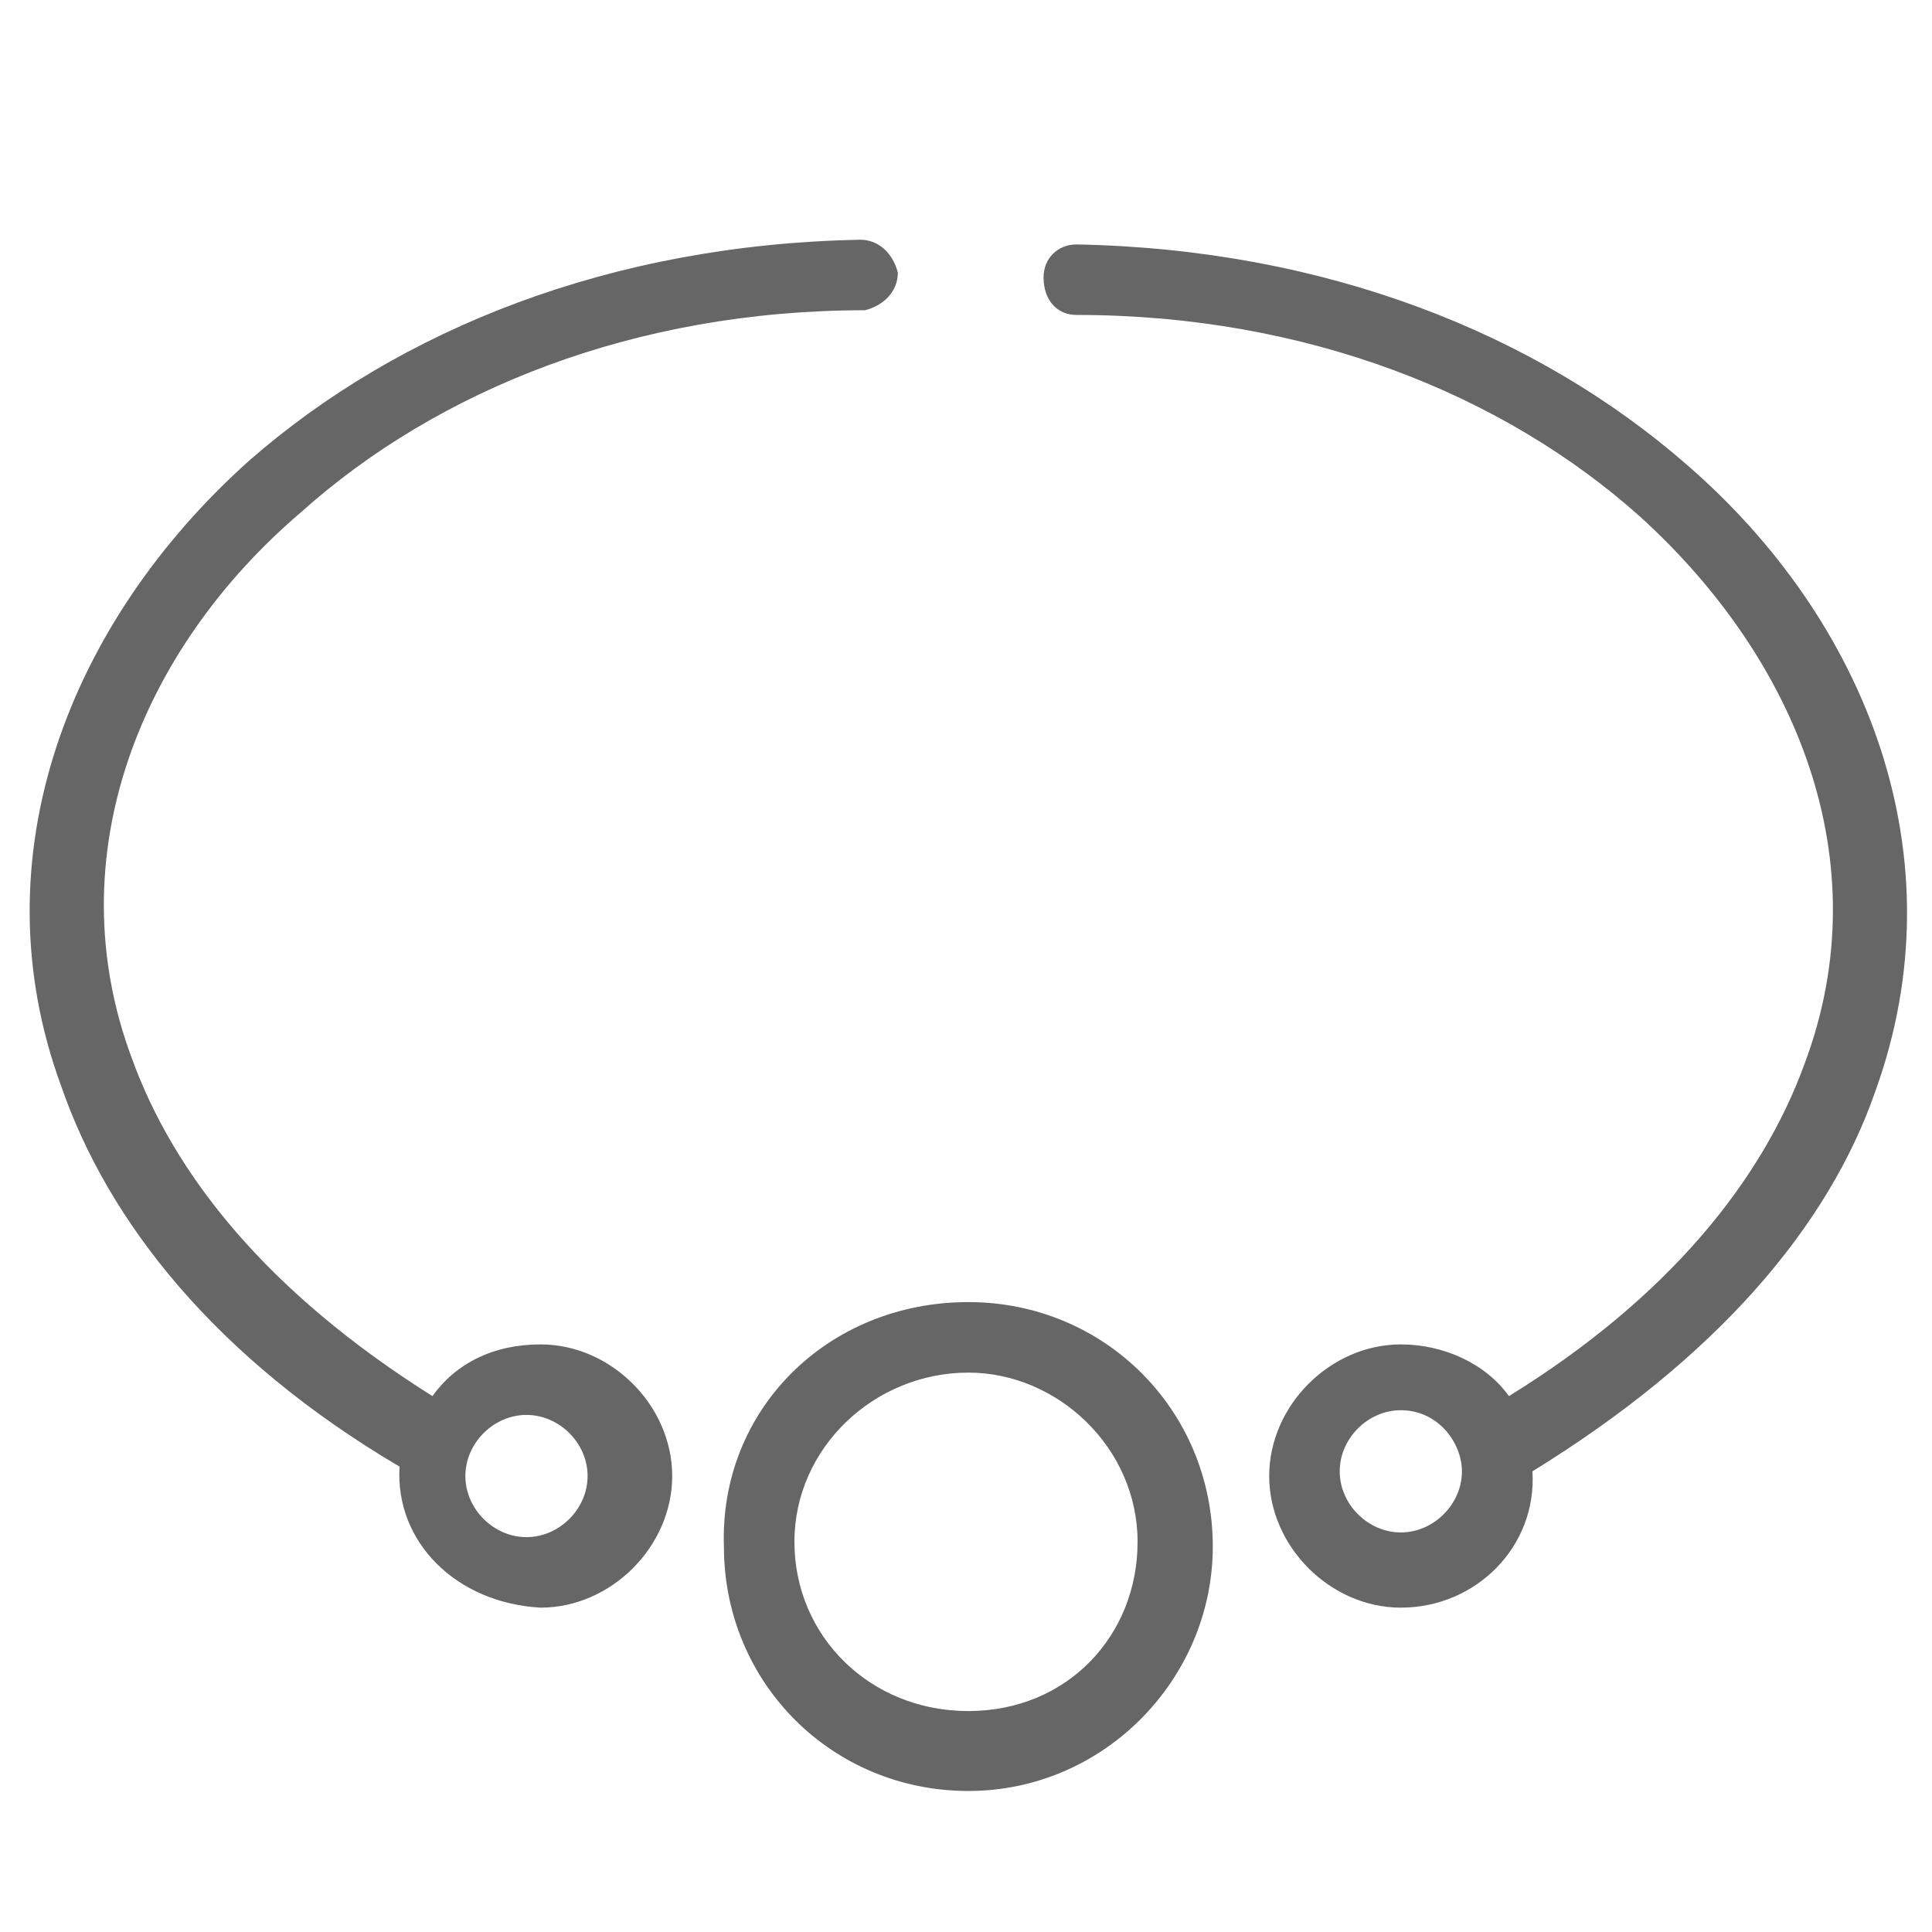 <svg xmlns="http://www.w3.org/2000/svg" viewBox="0 0 41.1 41.1"><path fill="none" d="M-5.5-43.5h92.2v92.2H-5.5z"/><path fill="#666" d="M8.5 31.2c-3.9-2.3-6.2-5.2-7.2-8.1-1.8-4.9.2-9.9 4-13.3C8.5 7 13 5.2 18.3 5.1c.4 0 .7.3.8.7 0 .4-.3.7-.7.8-4.9 0-9.1 1.7-12 4.3-3.4 2.9-5.2 7.3-3.6 11.6.9 2.5 2.9 5 6.4 7.2.5-.7 1.3-1.1 2.3-1.1 1.5 0 2.8 1.3 2.8 2.8s-1.3 2.8-2.8 2.8c-1.8-.1-3.1-1.4-3-3zM29.8 30c-.7 0-1.3.6-1.3 1.3 0 .7.6 1.3 1.3 1.3s1.3-.6 1.3-1.3c0-.6-.5-1.3-1.3-1.3zm2.3-.3c3.4-2.1 5.4-4.6 6.3-7.1 1.6-4.3-.2-8.6-3.5-11.6-2.9-2.6-7.1-4.3-12-4.3-.4 0-.7-.3-.7-.8 0-.4.3-.7.7-.7 5.3.1 9.8 1.9 13 4.7 3.8 3.3 5.8 8.3 4 13.3-1 2.9-3.4 5.7-7.3 8.1.1 1.6-1.2 2.9-2.8 2.9-1.5 0-2.8-1.3-2.8-2.8s1.3-2.8 2.8-2.8c.9 0 1.8.4 2.3 1.1zm-11.5-2c2.9 0 5.2 2.3 5.2 5.2 0 2.8-2.3 5.2-5.2 5.2-2.9 0-5.2-2.3-5.2-5.2-.1-2.9 2.2-5.2 5.2-5.2zm0 1.5c-2 0-3.7 1.6-3.7 3.6s1.6 3.6 3.7 3.6 3.6-1.6 3.6-3.6-1.7-3.6-3.6-3.6zm-9.4.9c-.7 0-1.3.6-1.3 1.3 0 .7.6 1.3 1.3 1.3.7 0 1.3-.6 1.3-1.3 0-.7-.6-1.3-1.3-1.3z"/></svg>